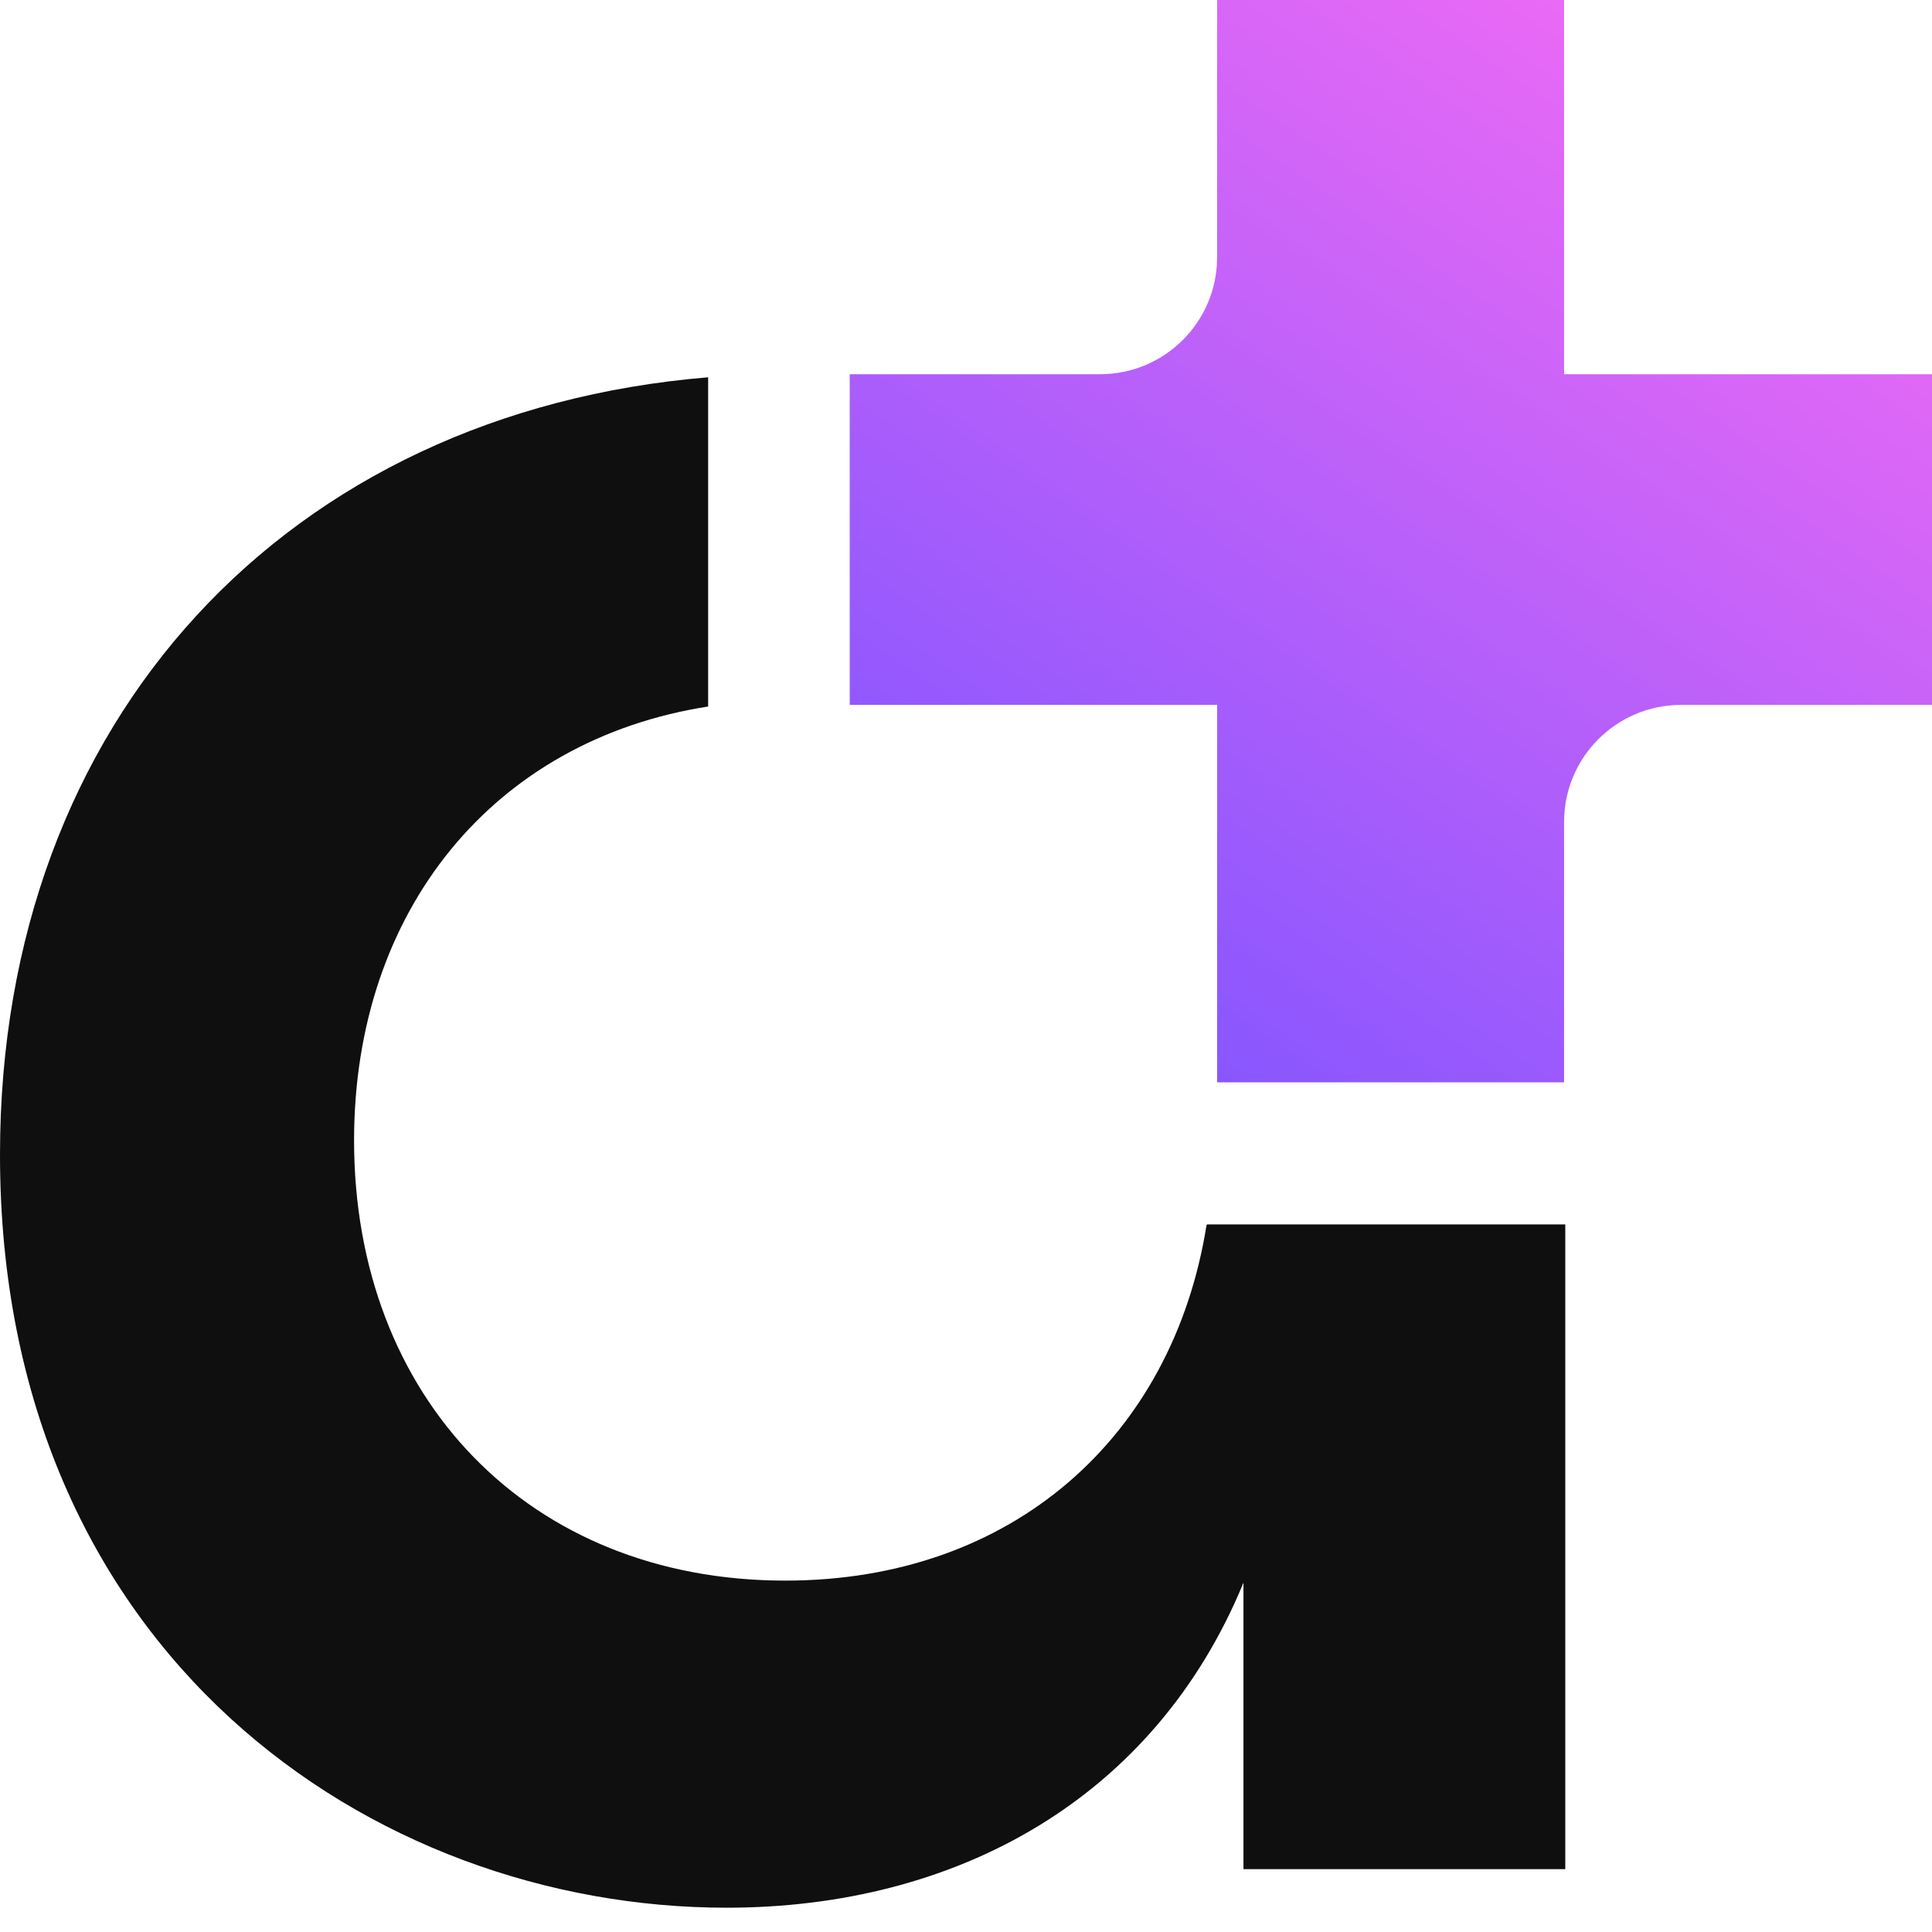 <svg width="49" height="49" viewBox="0 0 49 49" fill="none" xmlns="http://www.w3.org/2000/svg">
<path d="M49 9.491H39.669V0H30.869V6.524C30.869 8.163 29.54 9.491 27.901 9.491H21.551V17.878H30.869V27.45H39.669V20.846C39.669 19.206 40.998 17.878 42.637 17.878H49V9.491Z" fill="url(#paint0_linear_422_939)"/>
<path d="M30.599 31.081C29.741 36.442 25.68 40.088 19.917 40.088C13.403 40.088 8.98 35.437 8.98 28.923C8.98 23.079 12.532 18.764 17.96 17.919V9.569C7.305 10.454 0 18.228 0 29.285C0 41.937 9.436 48.384 18.429 48.384C24.273 48.384 29.285 45.61 31.537 40.141V47.406H39.699V31.054H30.612L30.599 31.081Z" fill="#100F0F"/>
<defs>
<linearGradient id="paint0_linear_422_939" x1="26.569" y1="26.758" x2="46.6" y2="-2.621" gradientUnits="userSpaceOnUse">
<stop stop-color="#8255FF"/>
<stop offset="1" stop-color="#FF6EF3"/>
</linearGradient>
</defs>
</svg>
